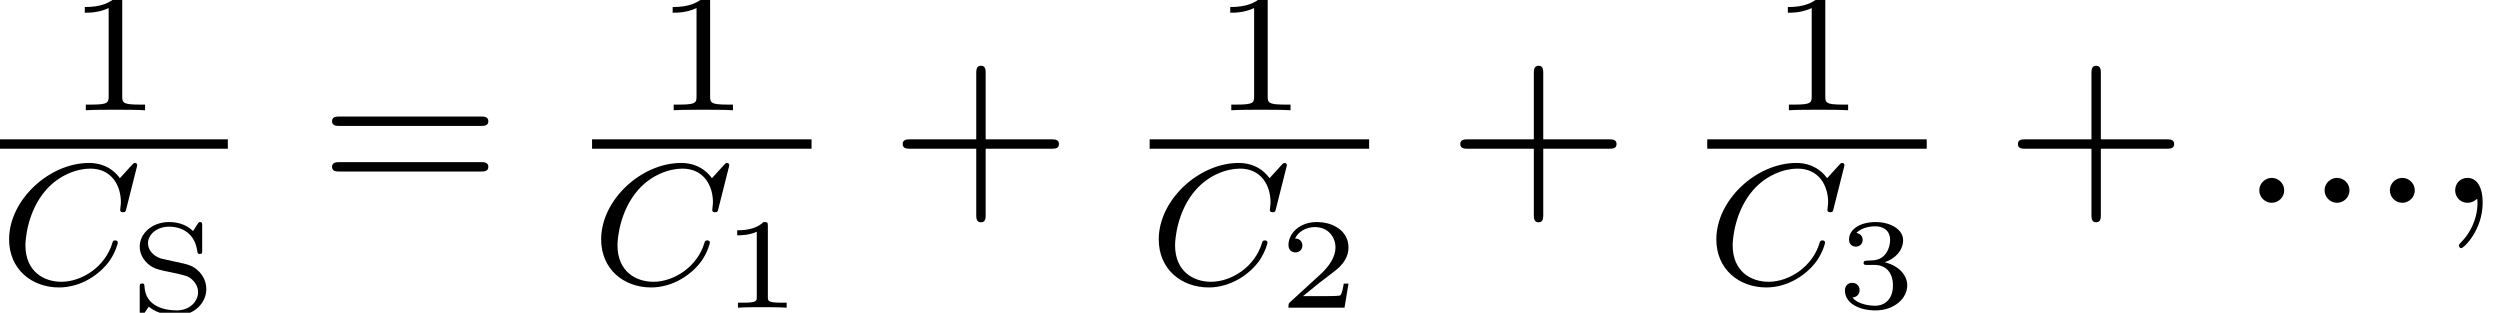 <?xml version='1.0' encoding='UTF-8'?>
<!-- This file was generated by dvisvgm 1.15.1 -->
<svg height='14.514pt' version='1.1' viewBox='71.93 59.33 116.031 14.514' width='116.031pt' xmlns='http://www.w3.org/2000/svg' xmlns:xlink='http://www.w3.org/1999/xlink'>
<defs>
<path d='M6.344 -5.396C6.352 -5.428 6.368 -5.475 6.368 -5.515C6.368 -5.571 6.32 -5.611 6.265 -5.611S6.185 -5.587 6.121 -5.515L5.563 -4.902C5.491 -5.005 5.069 -5.611 4.136 -5.611C2.287 -5.611 0.422 -3.897 0.422 -2.064C0.422 -0.677 1.474 0.167 2.742 0.167C3.786 0.167 4.67 -0.47 5.101 -1.092C5.364 -1.482 5.468 -1.865 5.468 -1.913C5.468 -1.985 5.42 -2.016 5.348 -2.016C5.252 -2.016 5.236 -1.977 5.212 -1.889C4.878 -0.789 3.802 -0.096 2.845 -0.096C2.032 -0.096 1.18 -0.574 1.18 -1.793C1.18 -2.048 1.267 -3.379 2.152 -4.376C2.75 -5.045 3.563 -5.348 4.192 -5.348C5.197 -5.348 5.611 -4.543 5.611 -3.786C5.611 -3.674 5.579 -3.523 5.579 -3.427C5.579 -3.324 5.683 -3.324 5.715 -3.324C5.818 -3.324 5.834 -3.355 5.866 -3.499L6.344 -5.396Z' id='g0-67'/>
<path d='M4.462 -2.509H7.505C7.658 -2.509 7.865 -2.509 7.865 -2.727S7.658 -2.945 7.505 -2.945H4.462V-6C4.462 -6.153 4.462 -6.36 4.244 -6.36S4.025 -6.153 4.025 -6V-2.945H0.971C0.818 -2.945 0.611 -2.945 0.611 -2.727S0.818 -2.509 0.971 -2.509H4.025V0.545C4.025 0.698 4.025 0.905 4.244 0.905S4.462 0.698 4.462 0.545V-2.509Z' id='g4-43'/>
<path d='M2.095 -0.578C2.095 -0.895 1.833 -1.156 1.516 -1.156S0.938 -0.895 0.938 -0.578S1.2 0 1.516 0S2.095 -0.262 2.095 -0.578Z' id='g4-46'/>
<path d='M7.495 -3.567C7.658 -3.567 7.865 -3.567 7.865 -3.785S7.658 -4.004 7.505 -4.004H0.971C0.818 -4.004 0.611 -4.004 0.611 -3.785S0.818 -3.567 0.982 -3.567H7.495ZM7.505 -1.451C7.658 -1.451 7.865 -1.451 7.865 -1.669S7.658 -1.887 7.495 -1.887H0.982C0.818 -1.887 0.611 -1.887 0.611 -1.669S0.818 -1.451 0.971 -1.451H7.505Z' id='g4-61'/>
<path d='M2.146 -3.796C2.146 -3.975 2.122 -3.975 1.943 -3.975C1.548 -3.593 0.938 -3.593 0.723 -3.593V-3.359C0.879 -3.359 1.273 -3.359 1.632 -3.527V-0.508C1.632 -0.311 1.632 -0.233 1.016 -0.233H0.759V0C1.088 -0.024 1.554 -0.024 1.889 -0.024S2.69 -0.024 3.019 0V-0.233H2.762C2.146 -0.233 2.146 -0.311 2.146 -0.508V-3.796Z' id='g2-49'/>
<path d='M3.216 -1.118H2.995C2.983 -1.034 2.923 -0.64 2.833 -0.574C2.792 -0.538 2.307 -0.538 2.224 -0.538H1.106L1.871 -1.16C2.074 -1.321 2.606 -1.704 2.792 -1.883C2.971 -2.062 3.216 -2.367 3.216 -2.792C3.216 -3.539 2.54 -3.975 1.739 -3.975C0.968 -3.975 0.43 -3.467 0.43 -2.905C0.43 -2.6 0.687 -2.564 0.753 -2.564C0.903 -2.564 1.076 -2.672 1.076 -2.887C1.076 -3.019 0.998 -3.21 0.735 -3.21C0.873 -3.515 1.237 -3.742 1.65 -3.742C2.277 -3.742 2.612 -3.276 2.612 -2.792C2.612 -2.367 2.331 -1.931 1.913 -1.548L0.496 -0.251C0.436 -0.191 0.43 -0.185 0.43 0H3.031L3.216 -1.118Z' id='g2-50'/>
<path d='M1.757 -1.985C2.265 -1.985 2.606 -1.644 2.606 -1.034C2.606 -0.377 2.212 -0.09 1.775 -0.09C1.614 -0.09 0.998 -0.126 0.729 -0.472C0.962 -0.496 1.058 -0.652 1.058 -0.813C1.058 -1.016 0.915 -1.154 0.717 -1.154C0.556 -1.154 0.377 -1.052 0.377 -0.801C0.377 -0.209 1.034 0.126 1.793 0.126C2.678 0.126 3.27 -0.442 3.27 -1.034C3.27 -1.47 2.935 -1.931 2.224 -2.11C2.696 -2.265 3.078 -2.648 3.078 -3.138C3.078 -3.616 2.517 -3.975 1.799 -3.975C1.1 -3.975 0.568 -3.652 0.568 -3.162C0.568 -2.905 0.765 -2.833 0.885 -2.833C1.04 -2.833 1.201 -2.941 1.201 -3.15C1.201 -3.335 1.07 -3.443 0.909 -3.467C1.19 -3.778 1.734 -3.778 1.787 -3.778C2.092 -3.778 2.475 -3.634 2.475 -3.138C2.475 -2.809 2.289 -2.236 1.692 -2.2C1.584 -2.194 1.423 -2.182 1.369 -2.182C1.309 -2.176 1.243 -2.17 1.243 -2.08C1.243 -1.985 1.309 -1.985 1.411 -1.985H1.757Z' id='g2-51'/>
<path d='M3.371 -4.041C3.371 -4.142 3.371 -4.208 3.276 -4.208C3.252 -4.208 3.216 -4.208 3.168 -4.131L2.947 -3.79C2.606 -4.125 2.176 -4.208 1.829 -4.208C1.052 -4.208 0.472 -3.682 0.472 -3.067C0.472 -2.756 0.616 -2.493 0.831 -2.289C1.1 -2.044 1.303 -2.002 1.973 -1.865C2.588 -1.734 2.726 -1.704 2.911 -1.53C2.983 -1.459 3.18 -1.267 3.18 -0.95C3.18 -0.538 2.809 -0.108 2.188 -0.108C1.674 -0.108 0.741 -0.263 0.693 -1.219C0.687 -1.309 0.687 -1.357 0.586 -1.357C0.472 -1.357 0.472 -1.303 0.472 -1.184V-0.042C0.472 0.06 0.472 0.126 0.568 0.126C0.622 0.126 0.634 0.102 0.664 0.054C0.681 0.036 0.807 -0.155 0.891 -0.281C1.327 0.084 1.907 0.126 2.188 0.126C3.019 0.126 3.563 -0.466 3.563 -1.1C3.563 -1.518 3.33 -1.805 3.24 -1.895C2.935 -2.2 2.756 -2.236 2.014 -2.391C1.829 -2.433 1.524 -2.499 1.453 -2.517C1.142 -2.618 0.855 -2.881 0.855 -3.222C0.855 -3.622 1.249 -3.993 1.835 -3.993C2.152 -3.993 2.457 -3.909 2.702 -3.712C3.055 -3.431 3.12 -3.001 3.144 -2.857C3.156 -2.768 3.162 -2.726 3.258 -2.726C3.371 -2.726 3.371 -2.78 3.371 -2.893V-4.041Z' id='g2-83'/>
<path d='M2.215 -0.011C2.215 -0.731 1.942 -1.156 1.516 -1.156C1.156 -1.156 0.938 -0.884 0.938 -0.578C0.938 -0.284 1.156 0 1.516 0C1.647 0 1.789 -0.044 1.898 -0.142C1.931 -0.164 1.942 -0.175 1.953 -0.175S1.975 -0.164 1.975 -0.011C1.975 0.796 1.593 1.451 1.233 1.811C1.113 1.931 1.113 1.953 1.113 1.985C1.113 2.062 1.167 2.105 1.222 2.105C1.342 2.105 2.215 1.265 2.215 -0.011Z' id='g1-59'/>
<path d='M2.503 -5.077C2.503 -5.292 2.487 -5.3 2.271 -5.3C1.945 -4.981 1.522 -4.79 0.765 -4.79V-4.527C0.98 -4.527 1.411 -4.527 1.873 -4.742V-0.654C1.873 -0.359 1.849 -0.263 1.092 -0.263H0.813V0C1.14 -0.024 1.825 -0.024 2.184 -0.024S3.236 -0.024 3.563 0V-0.263H3.284C2.527 -0.263 2.503 -0.359 2.503 -0.654V-5.077Z' id='g3-49'/>
</defs>
<g id='page1'>
<use x='75.1' xlink:href='#g3-49' y='64.447'/>
<rect height='0.436' width='10.574' x='71.93' y='65.797'/>
<use x='71.93' xlink:href='#g0-67' y='72.504'/>
<use x='77.943' xlink:href='#g2-83' y='73.844'/>
<use x='86.73' xlink:href='#g4-61' y='68.742'/>
<use x='102.385' xlink:href='#g3-49' y='64.447'/>
<rect height='0.436' width='10.187' x='99.409' y='65.797'/>
<use x='99.409' xlink:href='#g0-67' y='72.504'/>
<use x='105.422' xlink:href='#g2-49' y='73.611'/>
<use x='113.215' xlink:href='#g4-43' y='68.742'/>
<use x='128.264' xlink:href='#g3-49' y='64.447'/>
<rect height='0.436' width='10.187' x='125.288' y='65.797'/>
<use x='125.288' xlink:href='#g0-67' y='72.504'/>
<use x='131.301' xlink:href='#g2-50' y='73.611'/>
<use x='139.094' xlink:href='#g4-43' y='68.742'/>
<use x='154.143' xlink:href='#g3-49' y='64.447'/>
<rect height='0.436' width='10.187' x='151.167' y='65.797'/>
<use x='151.167' xlink:href='#g0-67' y='72.504'/>
<use x='157.18' xlink:href='#g2-51' y='73.611'/>
<use x='164.974' xlink:href='#g4-43' y='68.742'/>
<use x='175.851' xlink:href='#g4-46' y='68.742'/>
<use x='178.881' xlink:href='#g4-46' y='68.742'/>
<use x='181.911' xlink:href='#g4-46' y='68.742'/>
<use x='184.942' xlink:href='#g1-59' y='68.742'/>
</g>
</svg>
<!--Rendered by QuickLaTeX.com-->